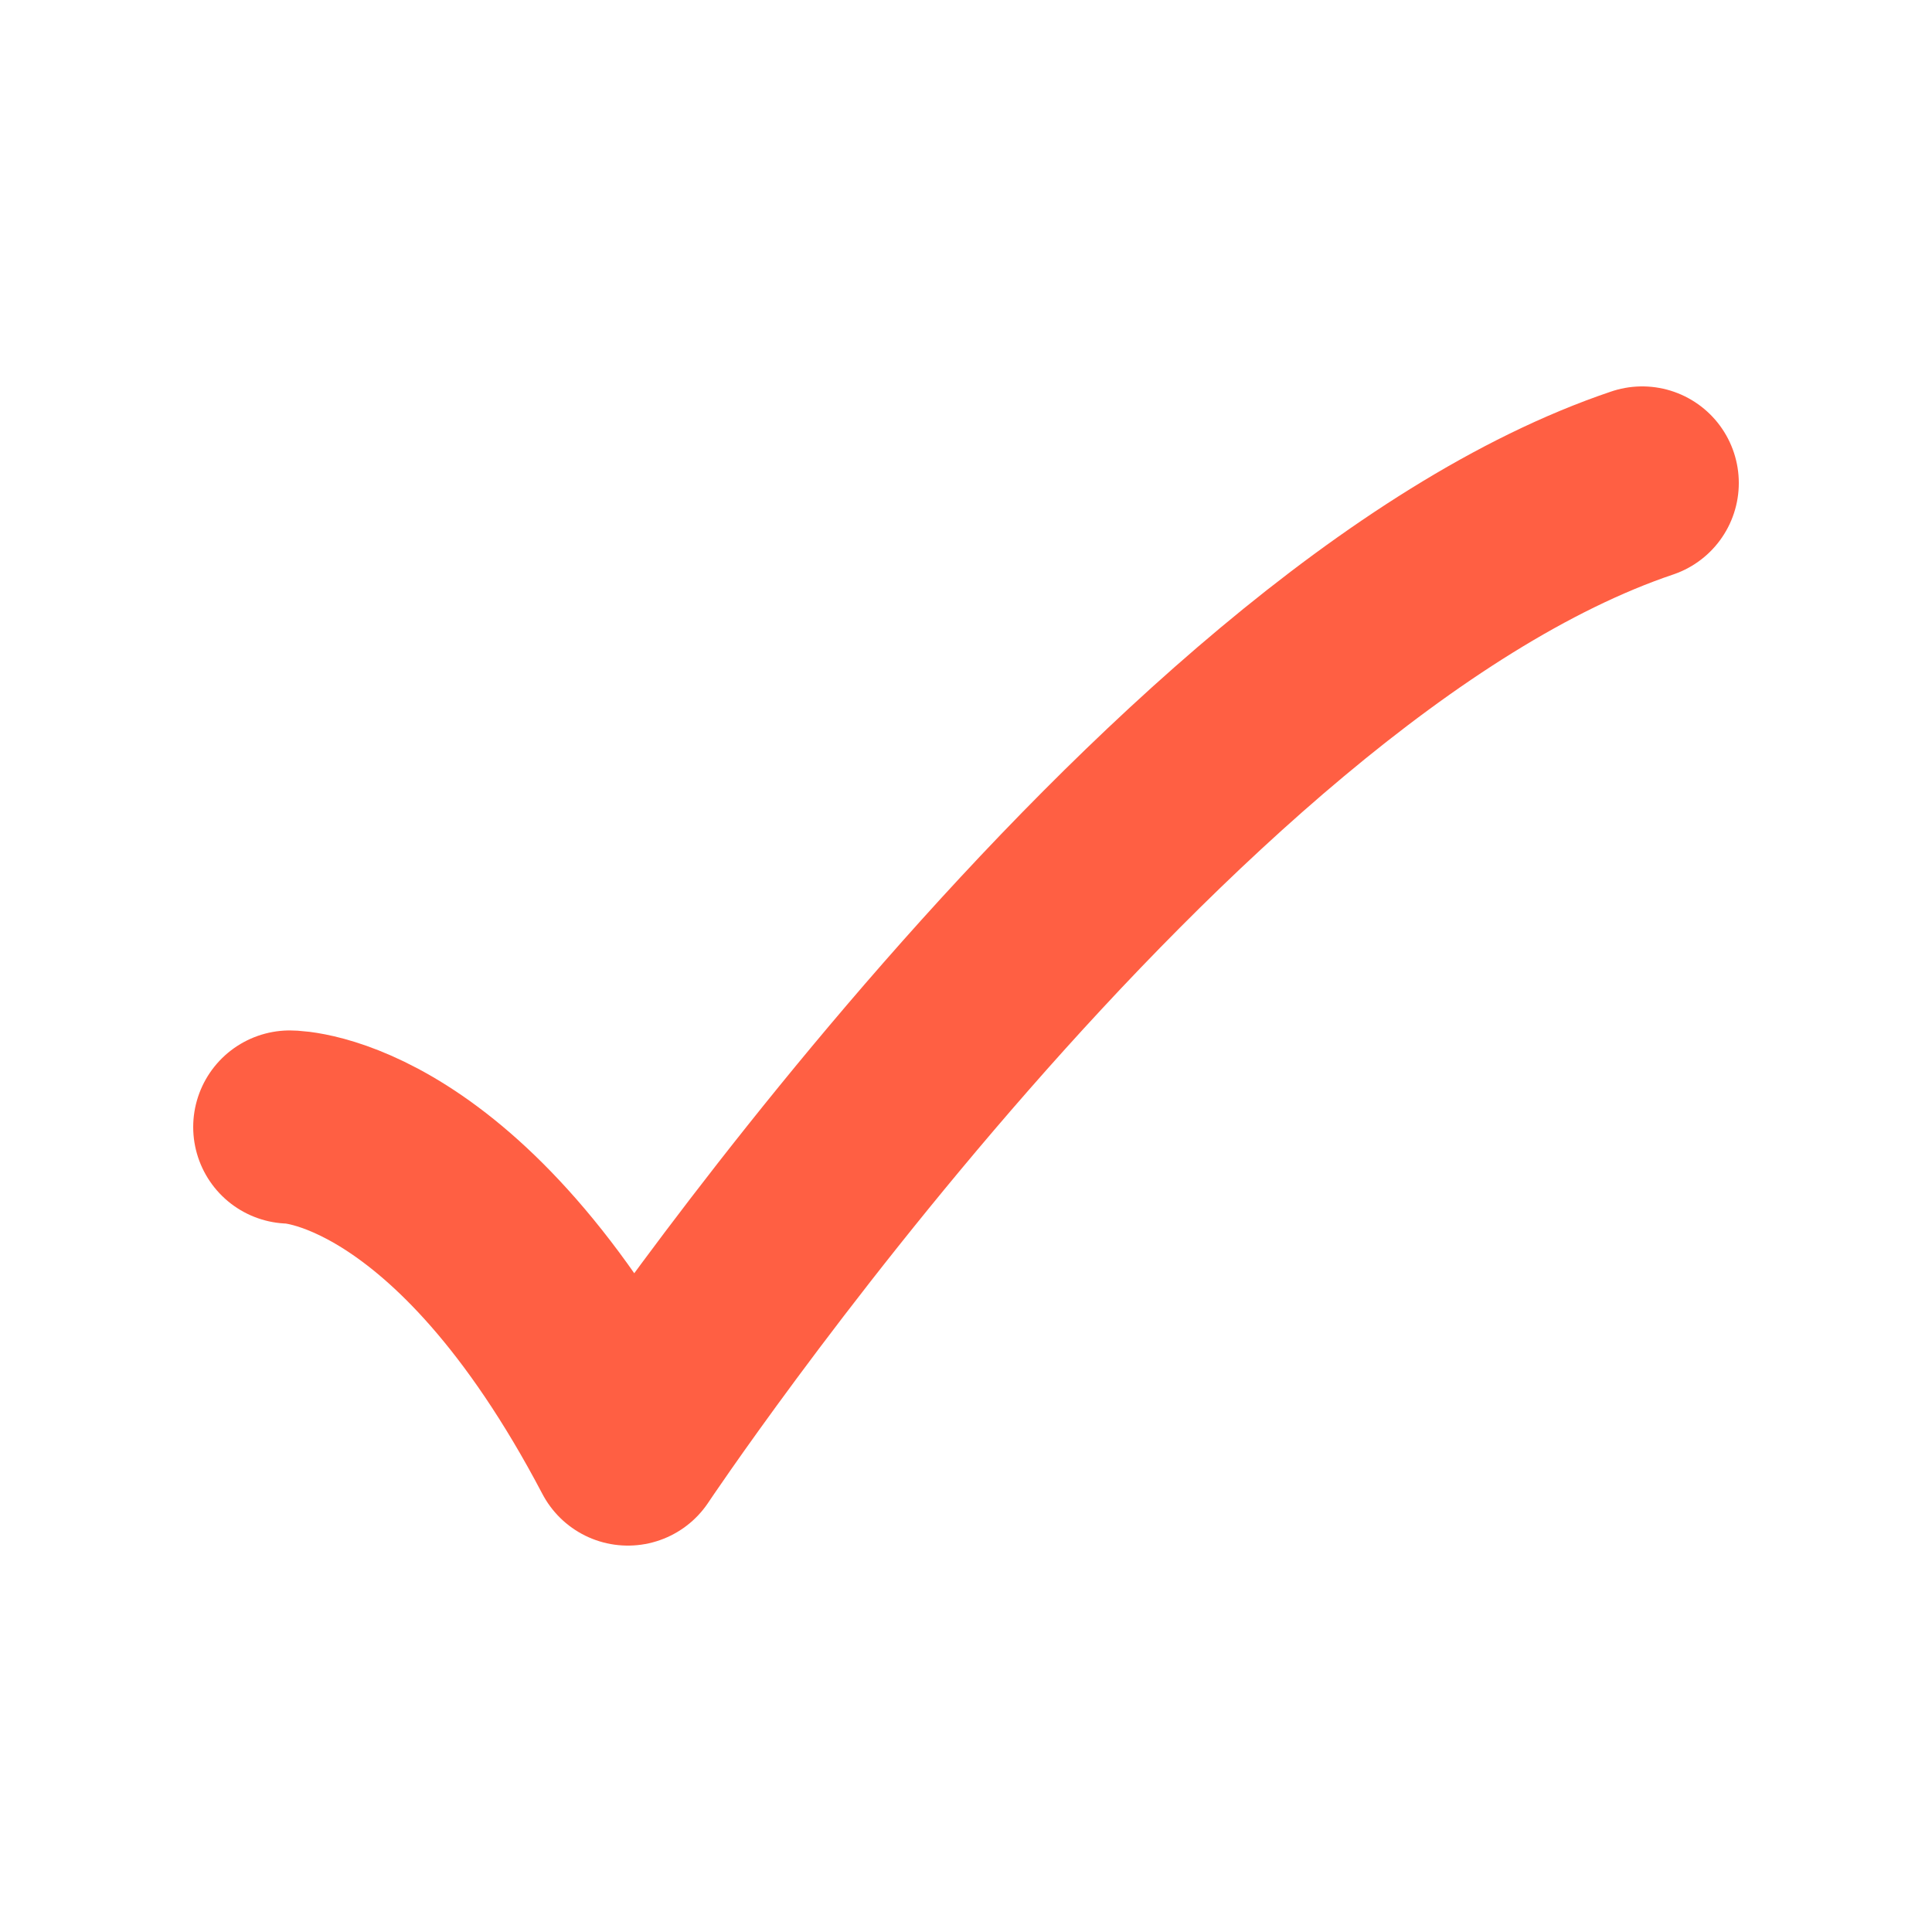 <?xml version="1.0" encoding="UTF-8"?> <svg xmlns="http://www.w3.org/2000/svg" width="20" height="20" viewBox="0 0 20 20" fill="none"><path d="M3 11.667C3 11.667 4.75 11.667 6.5 15C6.5 15 12.059 6.667 17 5" stroke="#FF5F43" stroke-width="2" stroke-linecap="round" stroke-linejoin="round"></path></svg> 